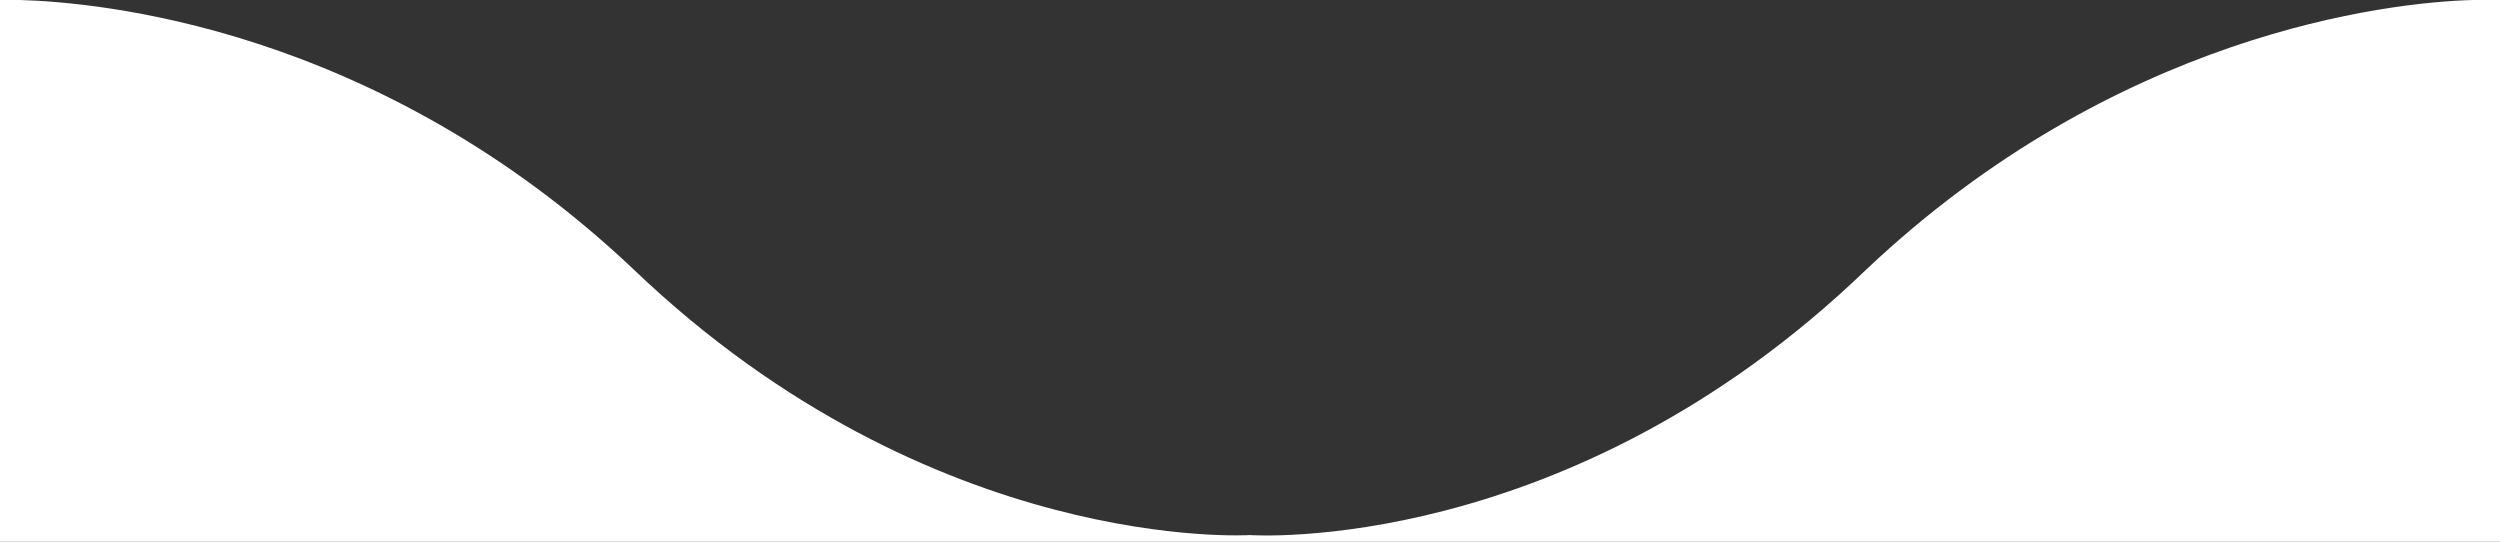<?xml version="1.0" encoding="utf-8"?>
<!-- Generator: Adobe Illustrator 28.0.0, SVG Export Plug-In . SVG Version: 6.00 Build 0)  -->
<svg version="1.1" id="Layer_1" xmlns="http://www.w3.org/2000/svg" xmlns:xlink="http://www.w3.org/1999/xlink" x="0px" y="0px"
	 viewBox="0 0 111.2 24.1" style="enable-background:new 0 0 111.2 24.1;" xml:space="preserve">
<rect x="0" y="0" width="111.2" height="24.1" fill="#333333" stroke="none"/>
<style type="text/css">
	.st0{fill:url(#SVGID_1_);}
	.st1{fill:#FFFFFF;}
	.st2{fill:#2E83D8;}
</style>
<linearGradient id="SVGID_1_" gradientUnits="userSpaceOnUse" x1="48.801" y1="297.284" x2="48.799" y2="297.238" gradientTransform="matrix(1 0 0 1 0 -274)">
	<stop  offset="0.435" style="stop-color:#153A5A"/>
	<stop  offset="1" style="stop-color:#153A5A"/>
</linearGradient>
<path class="st0" d="M48.9,23.3L48.9,23.3c-0.1,0-0.1,0-0.2,0C48.8,23.3,48.9,23.3,48.9,23.3z"/>
<path class="st1" d="M111.2,0v24.1H0V0h0.9c3.3,0.1,15.8,1.1,27.3,12c13.3,12.7,27.4,11.8,27.4,11.8v0c0,0,14.1,1,27.4-11.8
	C94.1,1.5,106.2,0.1,110,0H111.2z"/>
<g>
	<path class="st2" d="M0,0l0.9,0C0.3,0,0,0,0,0z"/>
	<path class="st2" d="M110.3,0l0.9,0C111.2,0,110.9,0,110.3,0z"/>
	<path class="st2" d="M110.3,0c-0.1,0-0.2,0-0.3,0H0.9l54.7,0v0L110.3,0z"/>
</g>
</svg>
